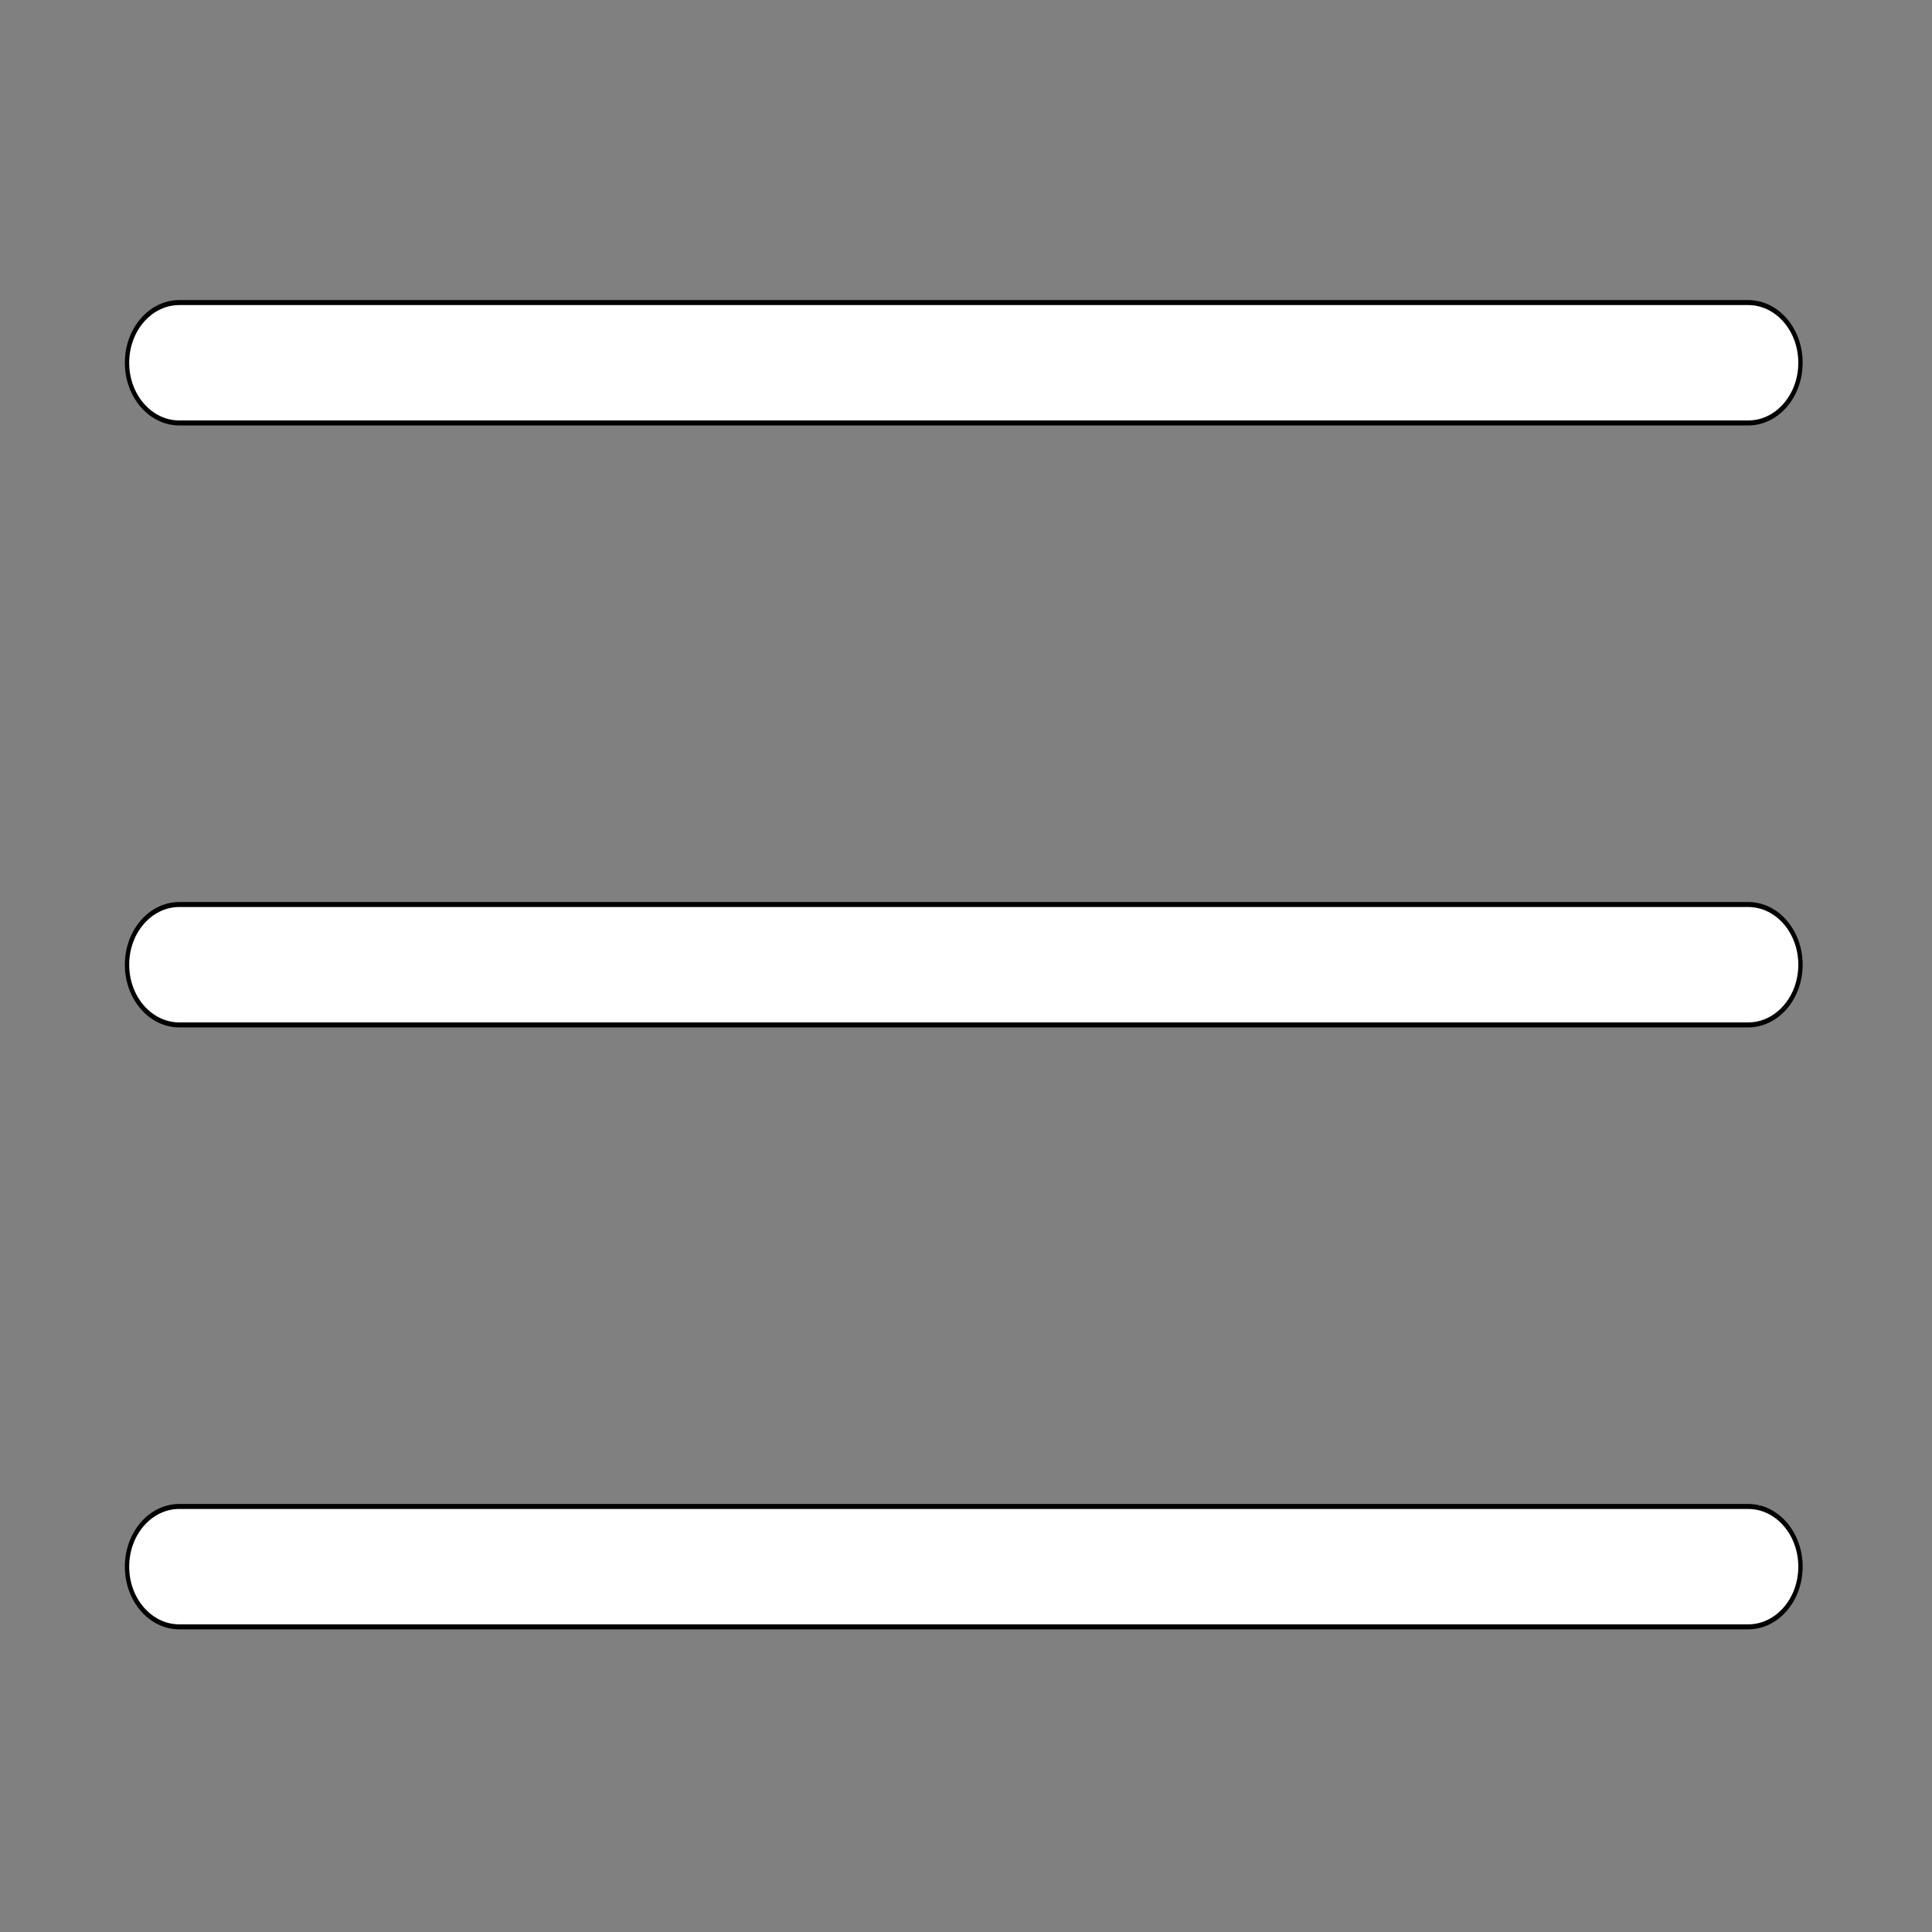 <svg width="512" height="512" xmlns="http://www.w3.org/2000/svg">
 <rect width="100%" height="100%" fill="#808080" stroke="none"/>
 <!-- Created with UXWing SVG Editor - https://uxwing.com/svg-icon-editor/ -->

 <g>
  <title>background</title>
  <rect fill="none" id="canvas_background" height="514" width="514" y="-1" x="-1"/>
  <g display="none" overflow="visible" y="0" x="0" height="100%" width="100%" id="canvasGrid">
   <rect fill="url(#gridpattern)" stroke-width="0" y="0" x="0" height="100%" width="100%"/>
  </g>
 </g>
 <g>
  <title>Layer 1</title>
  <g stroke="null" id="svg_32">
   <g stroke="null" transform="matrix(1.152,0,0,1.326,-1243.141,-1471.031) " id="svg_7">
    <g stroke="null" id="svg_5">
     <path stroke="null" fill="#ffffff" id="svg_8" d="m1120.366,1193.906l360.909,0c6.641,0 12.03,-5.39 12.03,-12.03c0,-6.641 -5.39,-12.03 -12.03,-12.03l-360.909,0c-6.64,0 -12.03,5.389 -12.03,12.03c0,6.641 5.39,12.03 12.03,12.03z"/>
     <path stroke="null" fill="#ffffff" id="svg_9" d="m1481.275,1290.149l-360.909,0c-6.641,0 -12.03,5.39 -12.03,12.03s5.39,12.03 12.03,12.03l360.909,0c6.641,0 12.03,-5.39 12.03,-12.03s-5.389,-12.03 -12.03,-12.03z"/>
     <path stroke="null" fill="#ffffff" id="svg_10" d="m1481.275,1410.452l-360.909,0c-6.641,0 -12.03,5.39 -12.03,12.03c0,6.641 5.39,12.03 12.03,12.03l360.909,0c6.641,0 12.03,-5.39 12.03,-12.03c0.001,-6.641 -5.389,-12.03 -12.03,-12.03z"/>
    </g>
    <g stroke="null" id="svg_11"/>
    <g stroke="null" id="svg_12"/>
    <g stroke="null" id="svg_13"/>
    <g stroke="null" id="svg_14"/>
    <g stroke="null" id="svg_15"/>
    <g stroke="null" id="svg_16"/>
   </g>
   <g stroke="null" transform="matrix(1.152,0,0,1.326,-1243.141,-1471.031) " id="svg_17"/>
   <g stroke="null" transform="matrix(1.152,0,0,1.326,-1243.141,-1471.031) " id="svg_18"/>
   <g stroke="null" transform="matrix(1.152,0,0,1.326,-1243.141,-1471.031) " id="svg_19"/>
   <g stroke="null" transform="matrix(1.152,0,0,1.326,-1243.141,-1471.031) " id="svg_20"/>
   <g stroke="null" transform="matrix(1.152,0,0,1.326,-1243.141,-1471.031) " id="svg_21"/>
   <g stroke="null" transform="matrix(1.152,0,0,1.326,-1243.141,-1471.031) " id="svg_22"/>
   <g stroke="null" transform="matrix(1.152,0,0,1.326,-1243.141,-1471.031) " id="svg_23"/>
   <g stroke="null" transform="matrix(1.152,0,0,1.326,-1243.141,-1471.031) " id="svg_24"/>
   <g stroke="null" transform="matrix(1.152,0,0,1.326,-1243.141,-1471.031) " id="svg_25"/>
   <g stroke="null" transform="matrix(1.152,0,0,1.326,-1243.141,-1471.031) " id="svg_26"/>
   <g stroke="null" transform="matrix(1.152,0,0,1.326,-1243.141,-1471.031) " id="svg_27"/>
   <g stroke="null" transform="matrix(1.152,0,0,1.326,-1243.141,-1471.031) " id="svg_28"/>
   <g stroke="null" transform="matrix(1.152,0,0,1.326,-1243.141,-1471.031) " id="svg_29"/>
   <g stroke="null" transform="matrix(1.152,0,0,1.326,-1243.141,-1471.031) " id="svg_30"/>
   <g stroke="null" transform="matrix(1.152,0,0,1.326,-1243.141,-1471.031) " id="svg_31"/>
  </g>
 </g>
</svg>